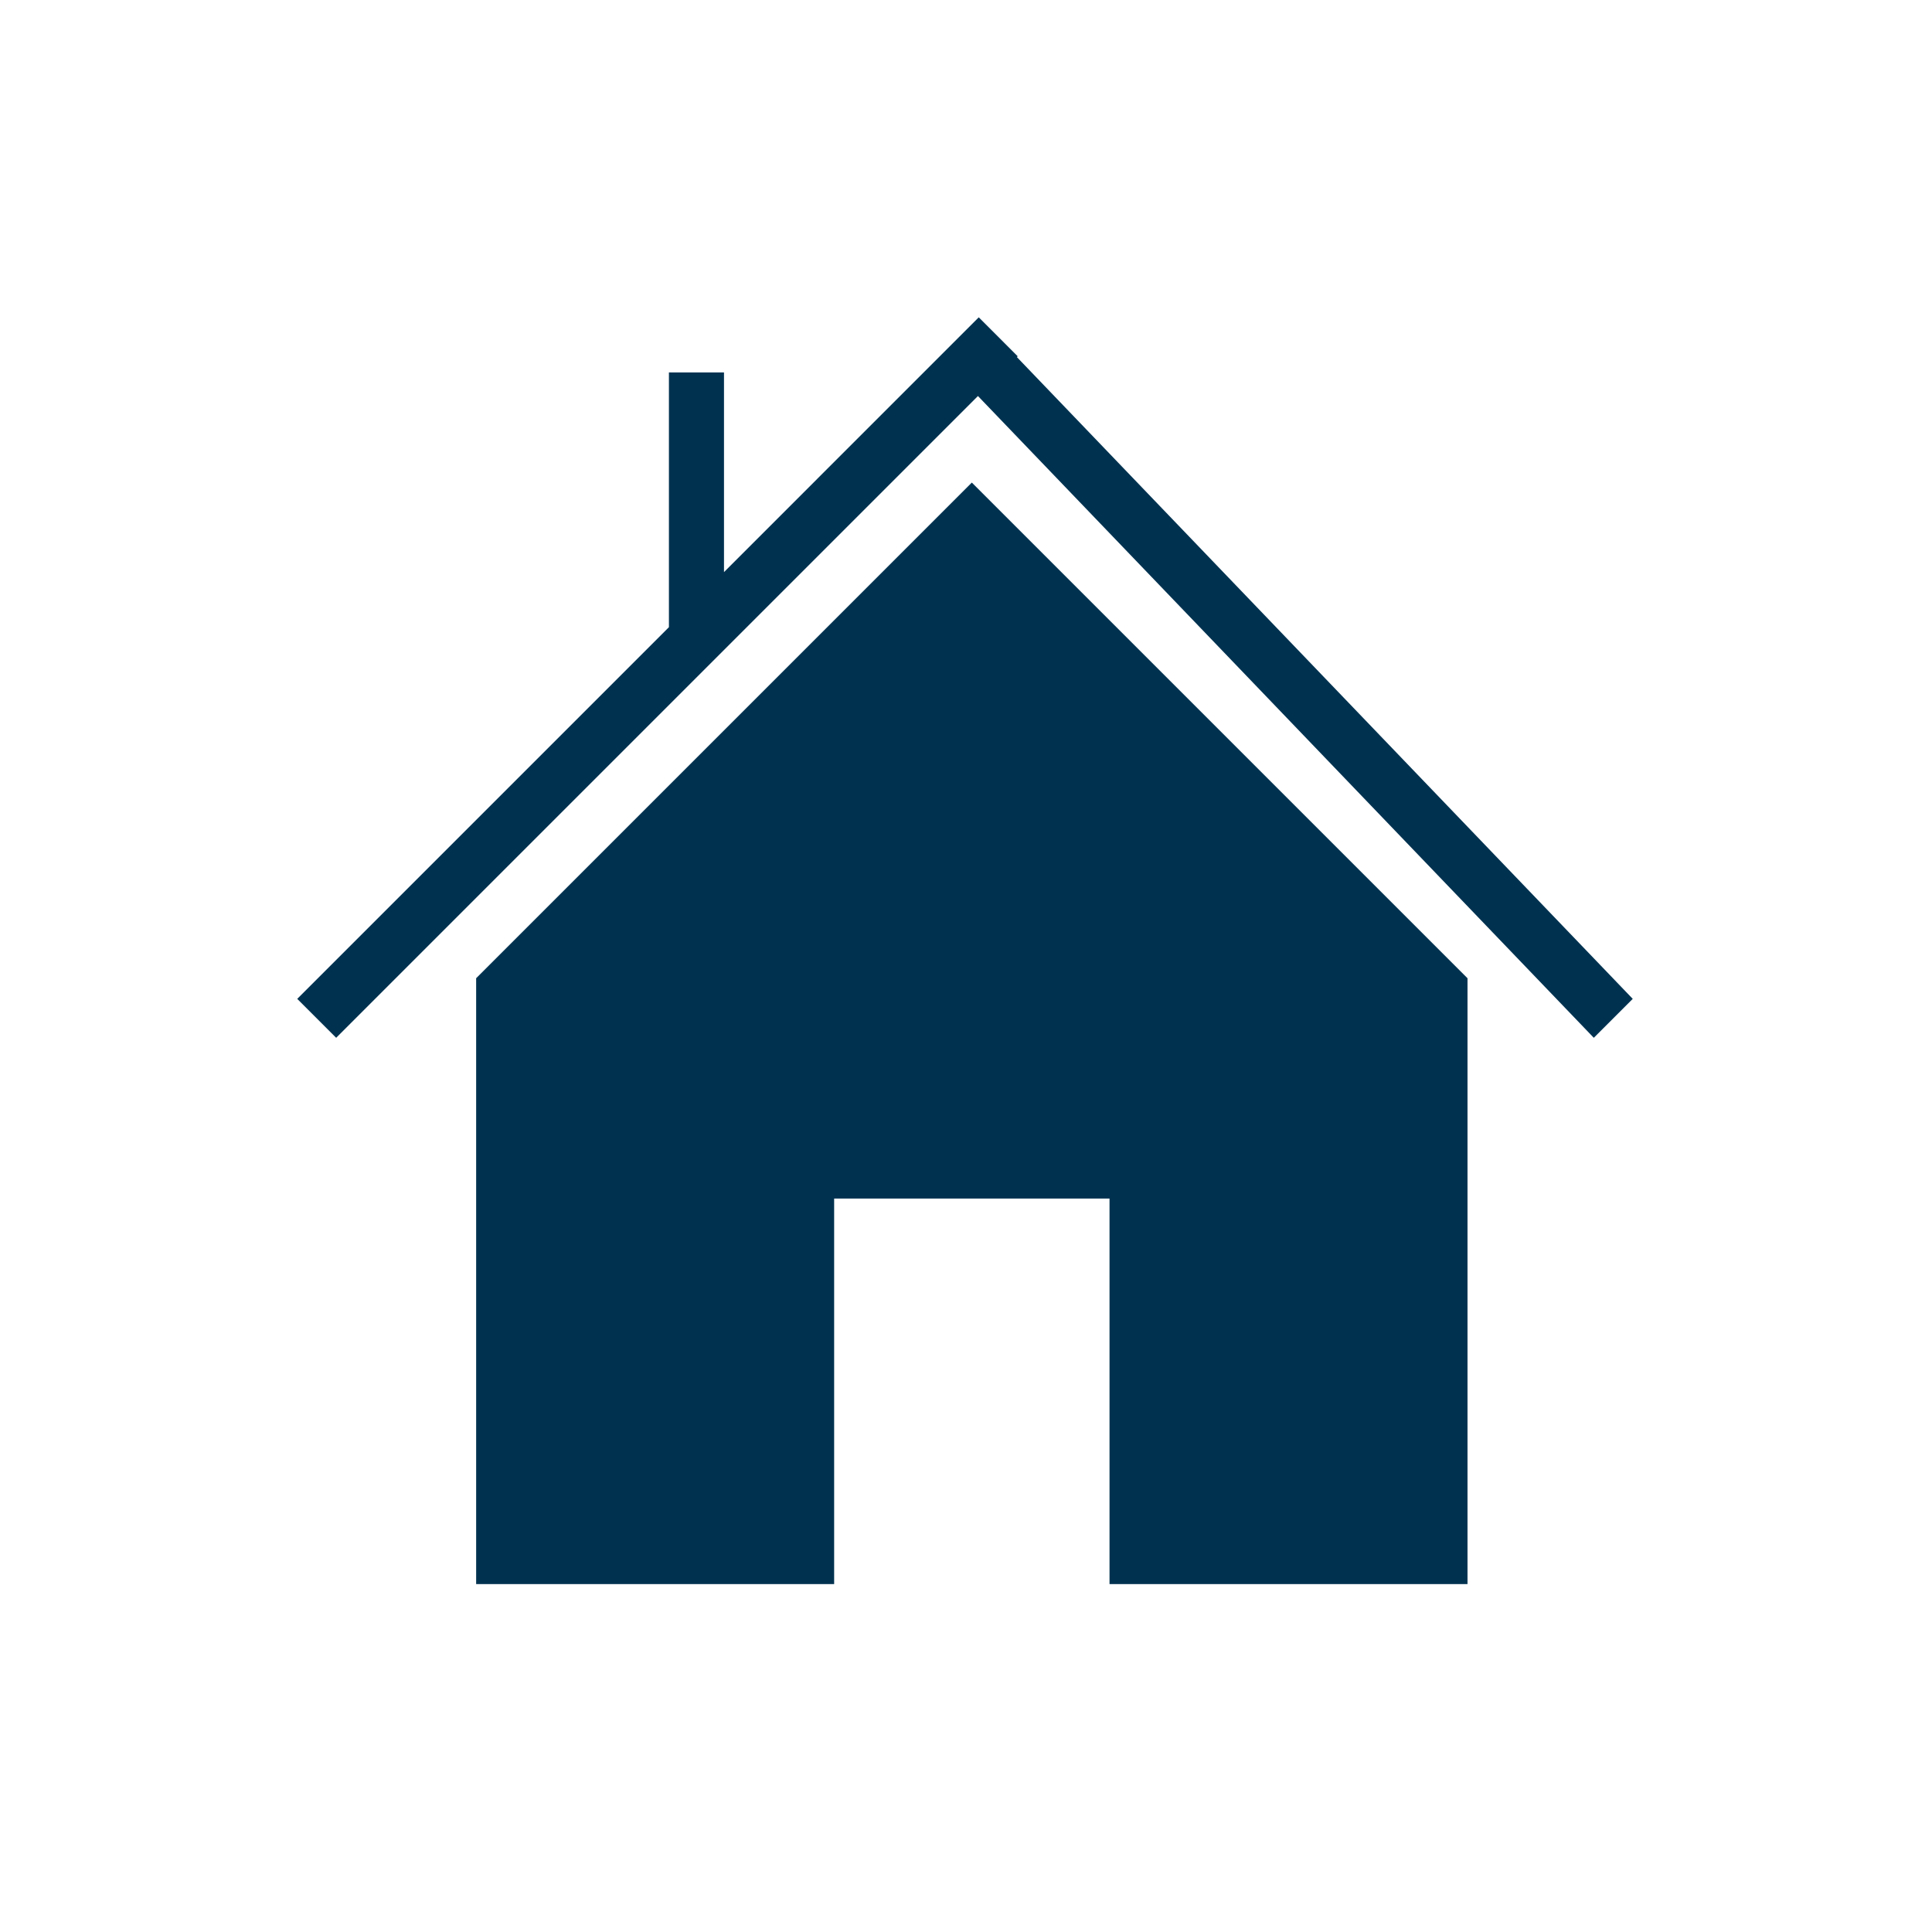 <svg xmlns="http://www.w3.org/2000/svg" xmlns:xlink="http://www.w3.org/1999/xlink" version="1.1" x="0px" y="0px" viewBox="-20 -20 130 130" xml:space="preserve" data-icon="true" fill="#003250"><g><polygon fill-rule="evenodd" clip-rule="evenodd" points="12.039,45.823 12.039,86.588 36.128,86.588 36.128,60.647 54.657,60.647    54.657,86.588 78.745,86.588 78.745,45.823 45.392,12.471"></polygon><polygon fill-rule="evenodd" clip-rule="evenodd" points="48.424,4.027 48.478,3.973 45.858,1.353 28.716,18.495 28.716,5.059    25.01,5.059 25.01,22.201 0,47.211 2.62,49.831 45.804,6.648 87.243,49.831 89.863,47.211"></polygon></g></svg>